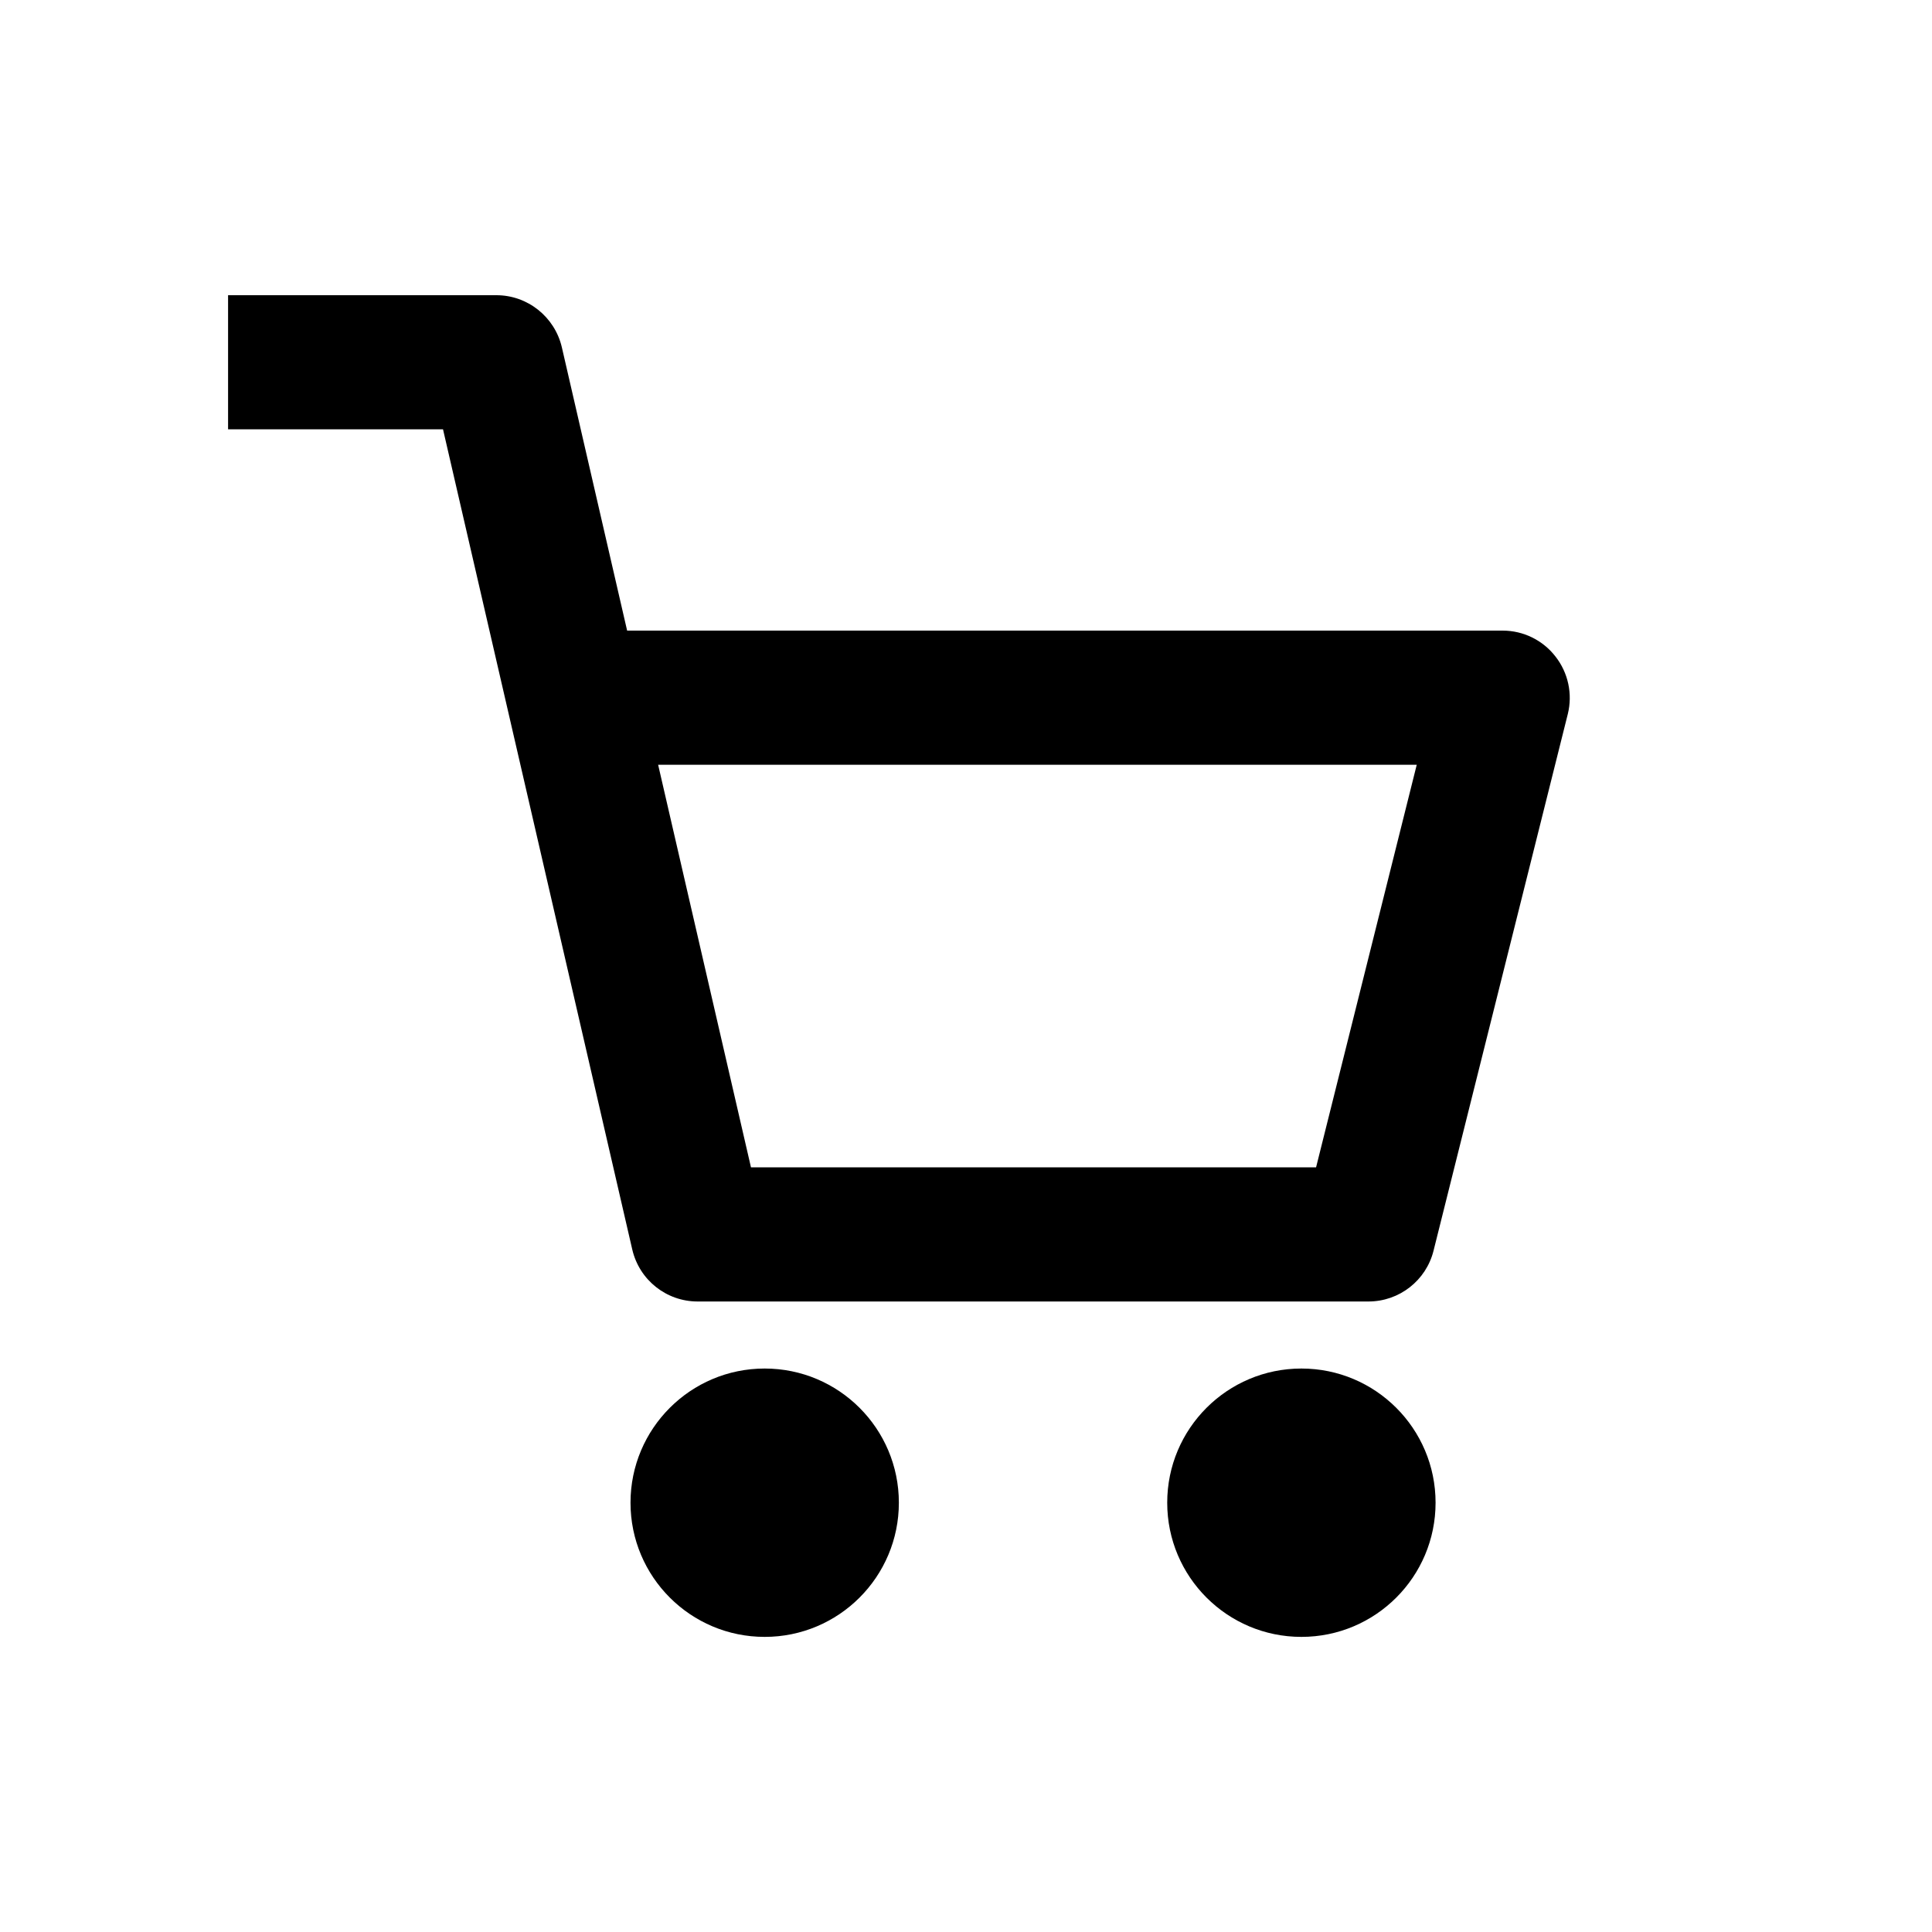 <svg xmlns="http://www.w3.org/2000/svg" width="20" height="20" viewBox="0 0 20 20">
    <g fill="none" fill-rule="evenodd">
        <path d="M0 0H20V20H0z"/>
        <g fill="#000" fill-rule="nonzero" transform="translate(2.361 3.056)">
            <path d="M2.778 0c.323 0 .603.224.677.538l.676 2.934h9.063c.215 0 .416.099.547.268.132.168.179.388.128.595l-1.39 5.556c-.077.309-.355.526-.674.526H4.861c-.324 0-.604-.223-.677-.539l-1.959-8.49H0V0h2.778zm2.635 9.028h5.85l1.042-4.167H4.452l.961 4.167z"/>
            <circle cx="5.556" cy="12.5" r="1.389" transform="matrix(-1 0 0 1 11.111 0)"/>
            <circle cx="11.111" cy="12.5" r="1.389" transform="matrix(-1 0 0 1 22.222 0)"/>
        </g>
    </g>
</svg>
